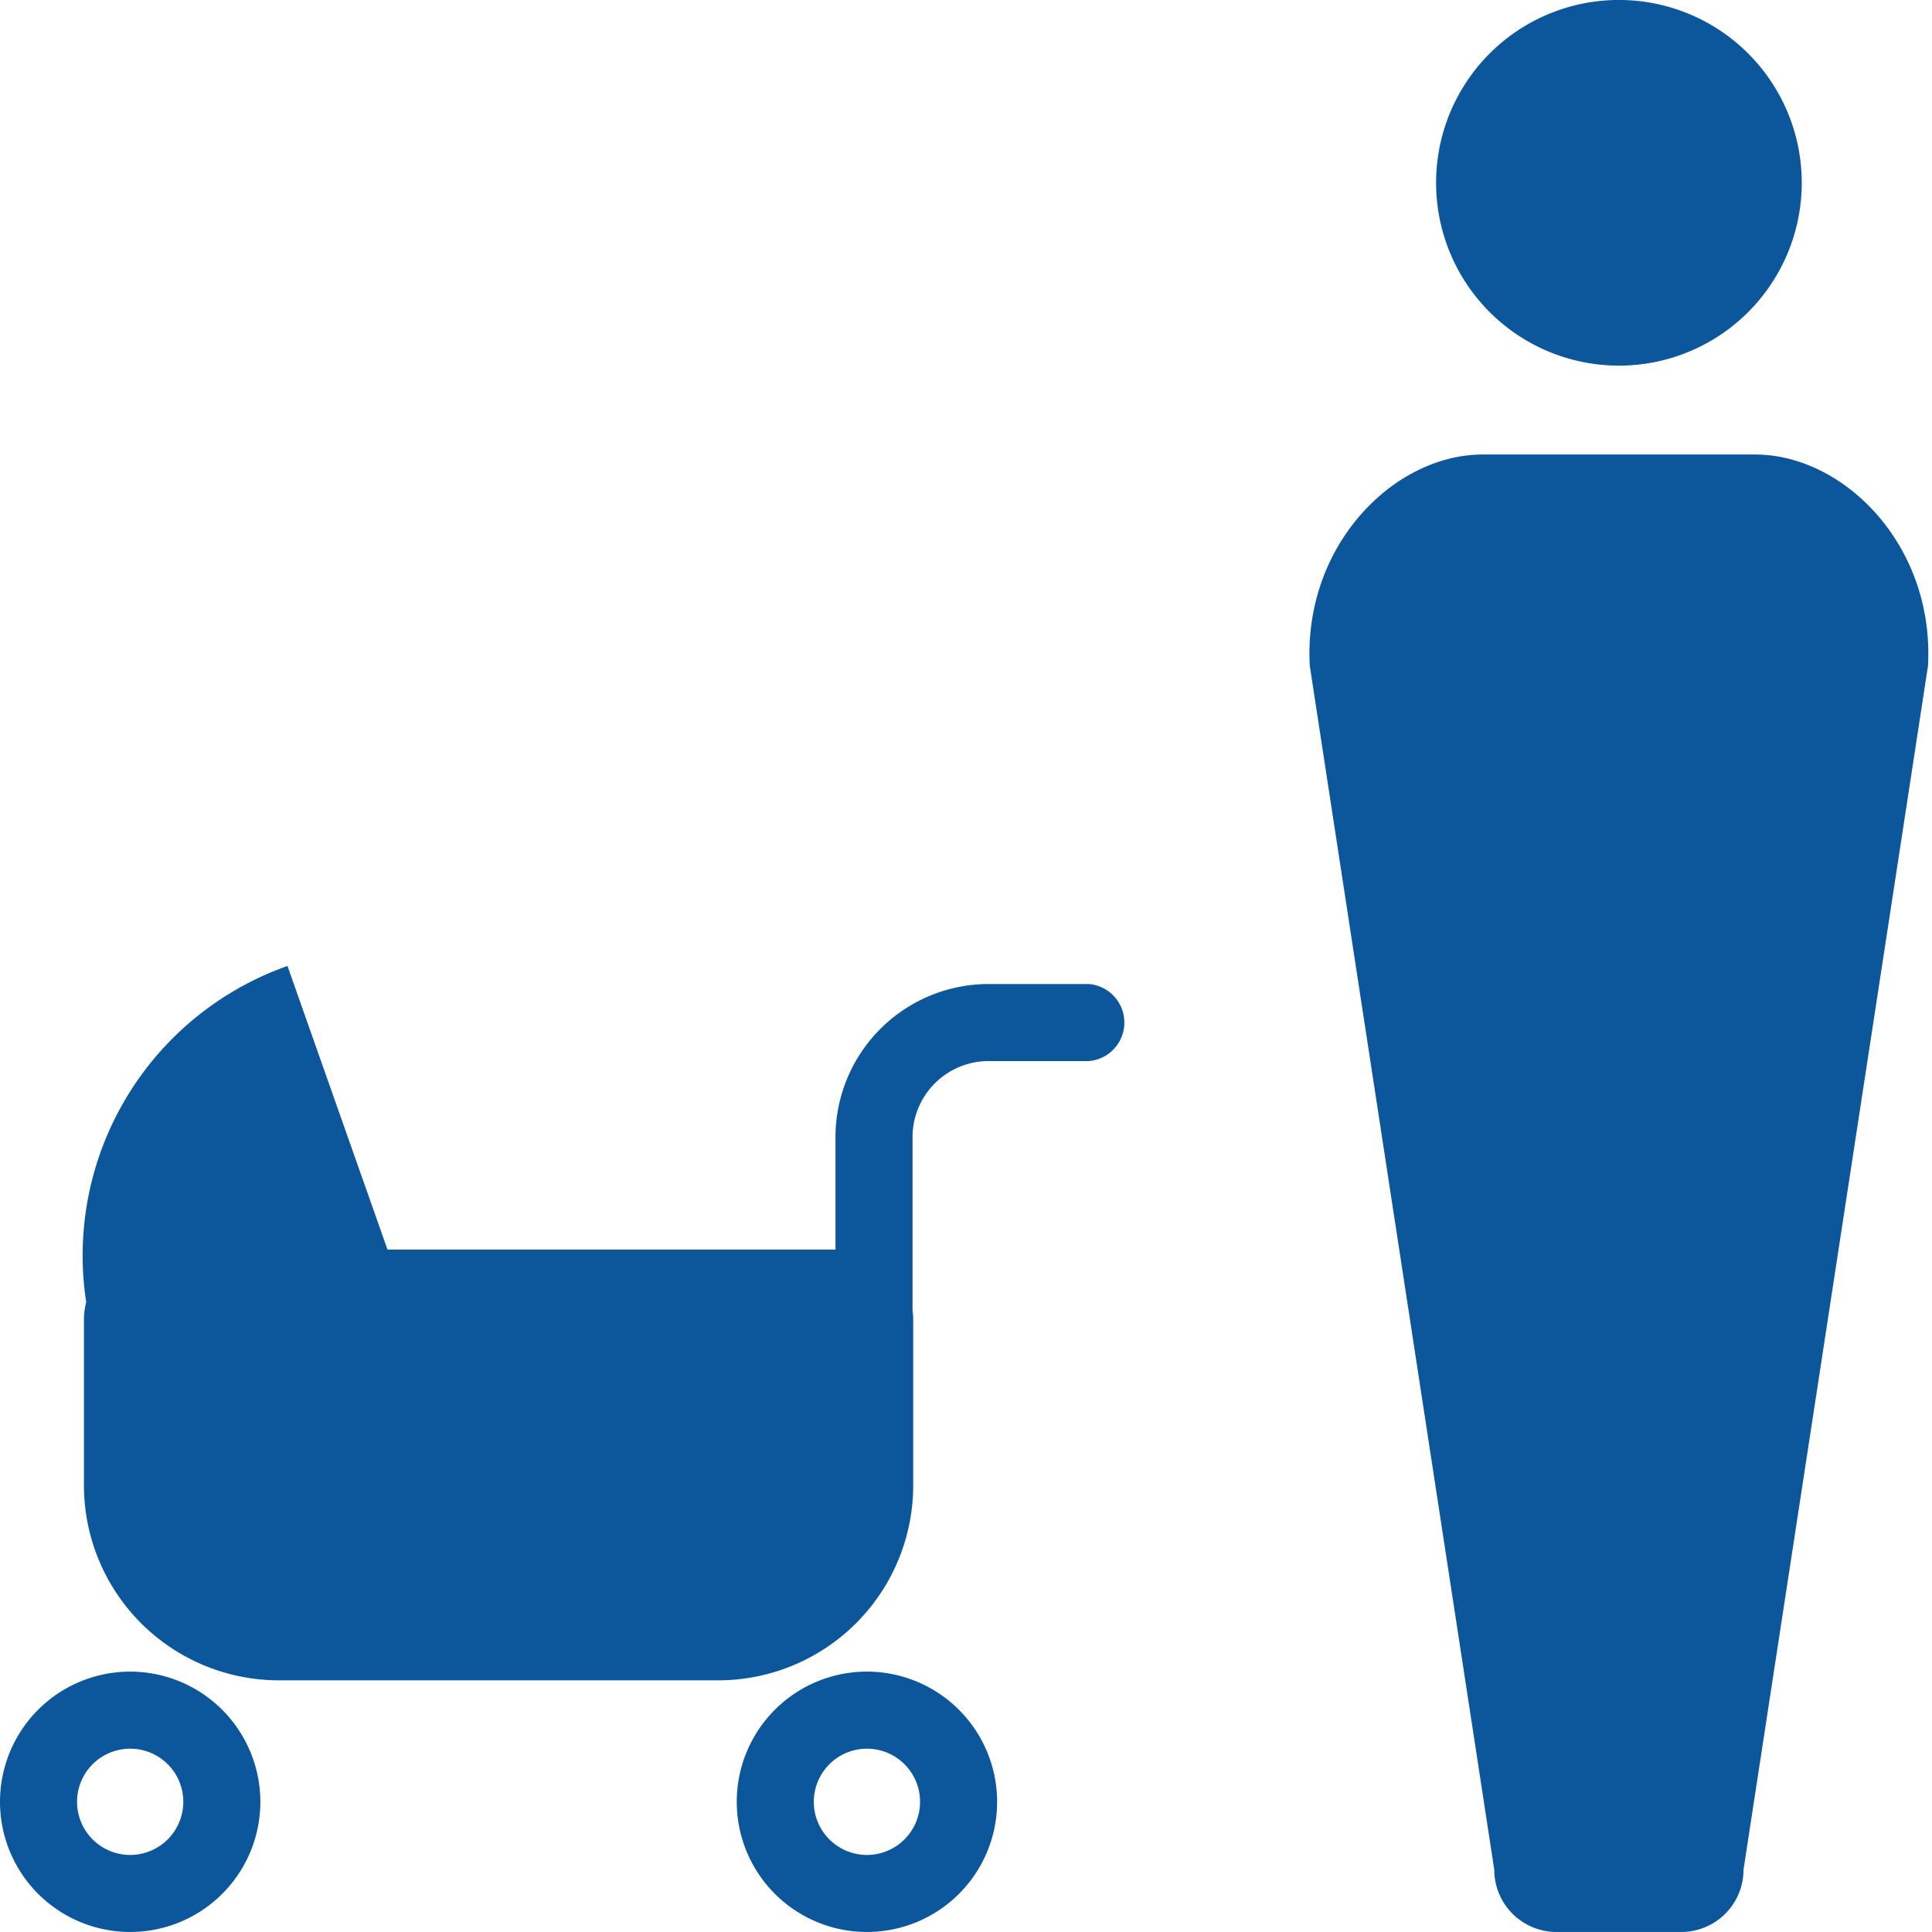 <svg xmlns="http://www.w3.org/2000/svg" xmlns:xlink="http://www.w3.org/1999/xlink" width="60.001" height="60" viewBox="0 0 60.001 60">
  <defs>
    <clipPath id="clip-path">
      <rect id="長方形_5453" data-name="長方形 5453" width="19.22" height="60" fill="#0c569b"/>
    </clipPath>
    <clipPath id="clip-path-2">
      <rect id="長方形_6054" data-name="長方形 6054" width="35.005" height="30" fill="#0c569b"/>
    </clipPath>
  </defs>
  <g id="data_icon10" transform="translate(-747.999 -4127)">
    <g id="グループ_47425" data-name="グループ 47425" transform="translate(788.666 4127)" clip-path="url(#clip-path)">
      <path id="パス_44139" data-name="パス 44139" d="M39.238,11.355A5.678,5.678,0,1,0,33.56,5.68a5.678,5.678,0,0,0,5.678,5.675" transform="translate(-29.627)" fill="#0c569b"/>
      <path id="パス_44140" data-name="パス 44140" d="M19.21,127.014c.2-3.749-2.617-6.559-5.368-6.559H5.378c-2.75,0-5.57,2.811-5.368,6.559l5.73,37.393a1.933,1.933,0,0,0,1.933,1.932h3.874a1.933,1.933,0,0,0,1.933-1.932Z" transform="translate(0 -106.339)" fill="#0c569b"/>
    </g>
    <g id="グループ_52749" data-name="グループ 52749" transform="translate(747.999 4157)" clip-path="url(#clip-path-2)">
      <path id="パス_50217" data-name="パス 50217" d="M46.254.56H43.145a4.759,4.759,0,0,0-4.753,4.753V8.807H24.479L21.373,0a9.534,9.534,0,0,0-6.25,10.442,2.167,2.167,0,0,0-.071.544v5.142a6.057,6.057,0,0,0,6.057,6.057H34.749a6.057,6.057,0,0,0,6.057-6.057V10.986a2.206,2.206,0,0,0-.021-.289V5.314a2.363,2.363,0,0,1,2.361-2.361h3.109a1.2,1.2,0,0,0,0-2.393" transform="translate(-12.445)" fill="#0c569b"/>
      <path id="パス_50218" data-name="パス 50218" d="M4.043,128.214a4.043,4.043,0,1,0,4.043,4.043,4.048,4.048,0,0,0-4.043-4.043m0,5.694a1.65,1.65,0,1,1,1.65-1.65,1.652,1.652,0,0,1-1.65,1.65" transform="translate(0 -106.3)" fill="#0c569b"/>
      <path id="パス_50219" data-name="パス 50219" d="M137.918,128.214a4.043,4.043,0,1,0,4.043,4.043,4.048,4.048,0,0,0-4.043-4.043m0,5.694a1.65,1.65,0,1,1,1.65-1.65,1.652,1.652,0,0,1-1.65,1.65" transform="translate(-110.994 -106.3)" fill="#0c569b"/>
    </g>
    <rect id="長方形_6240" data-name="長方形 6240" width="60" height="60" transform="translate(748 4127)" fill="none"/>
  </g>
</svg>
